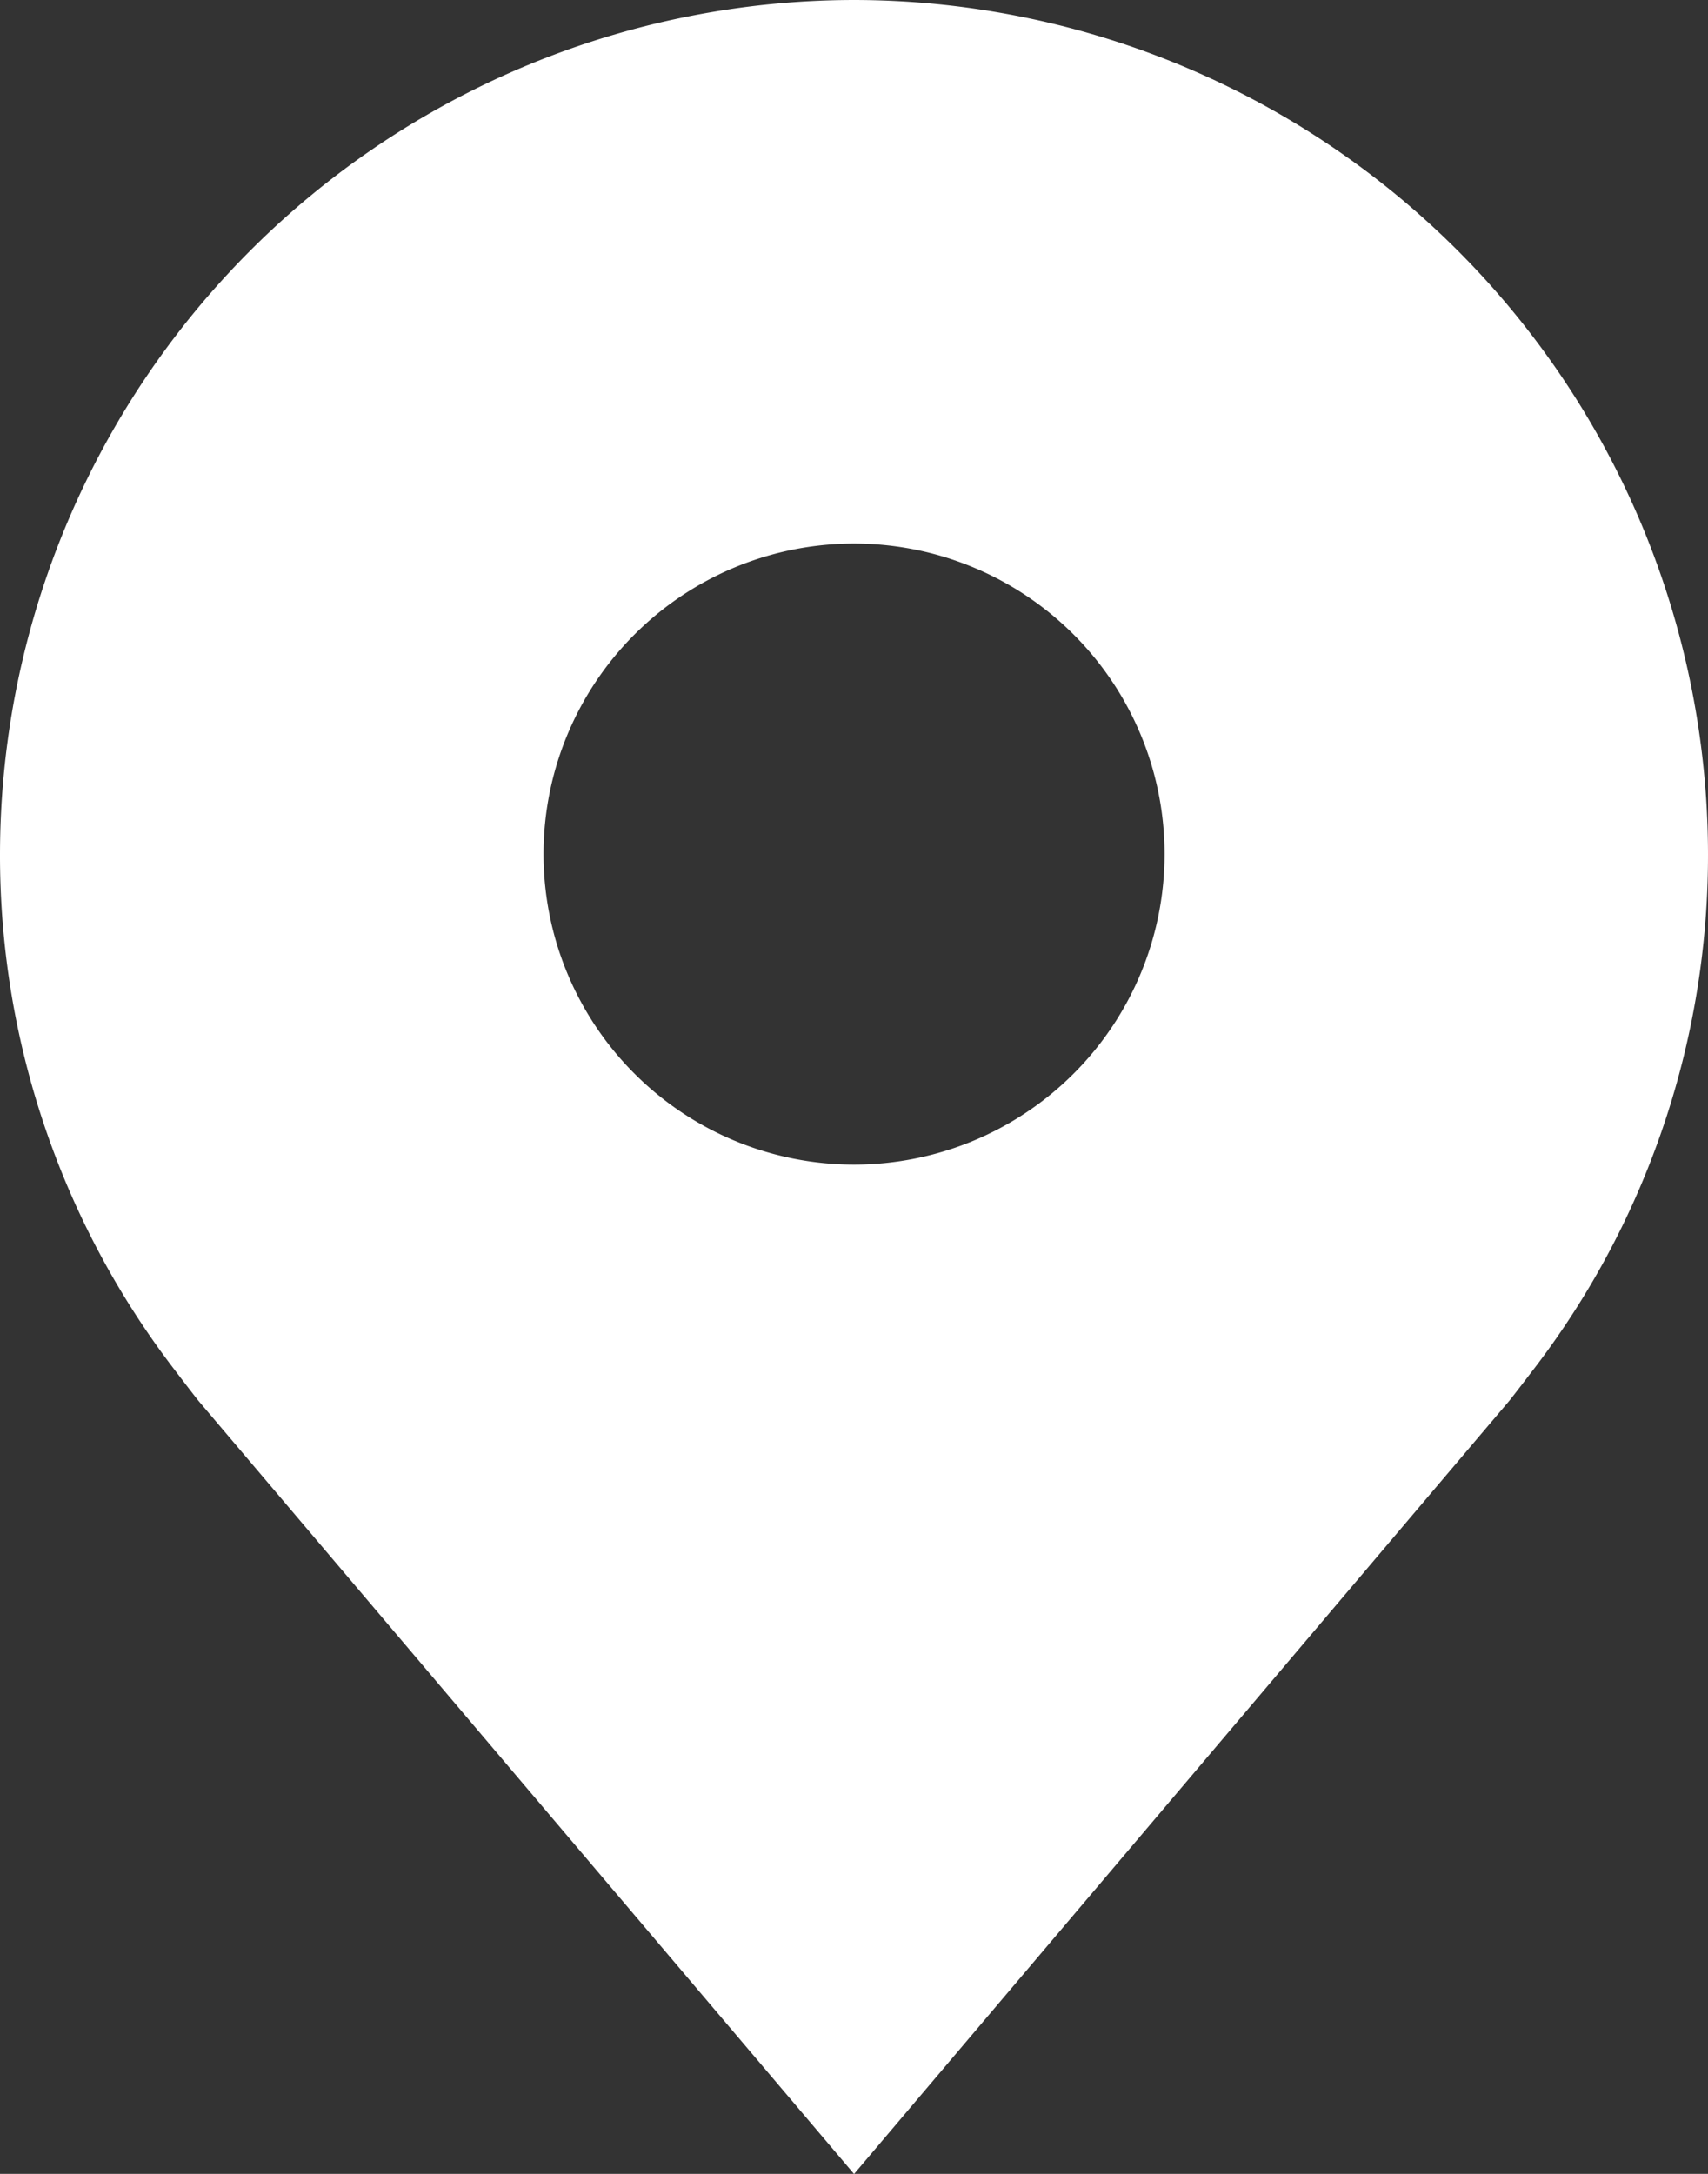 <svg xmlns="http://www.w3.org/2000/svg" width="17.453" height="22.213" viewBox="0 0 17.453 22.213">
  <rect x="0" y="0" width="17.453" height="22.213" fill="#333333" stroke="none"/>
  <g id="location-filled" transform="translate(-7.5 -3)">
    <path id="Caminho_70" data-name="Caminho 70" d="M16.227,3A8.737,8.737,0,0,0,7.5,11.727a8.638,8.638,0,0,0,1.758,5.236s.238.313.277.359l6.692,7.892,6.695-7.9c.035-.042.274-.355.274-.355v0a8.635,8.635,0,0,0,1.757-5.234A8.737,8.737,0,0,0,16.227,3Zm0,11.9A3.173,3.173,0,1,1,19.4,11.727,3.173,3.173,0,0,1,16.227,14.9Z" transform="translate(0)" fill="#fff"/>
    <circle id="IconifyId-17e9079768a-d1151c-107" cx="3.173" cy="3.173" r="3.173" transform="translate(13.053 8.553)" fill="none"/>
  </g>
</svg>

